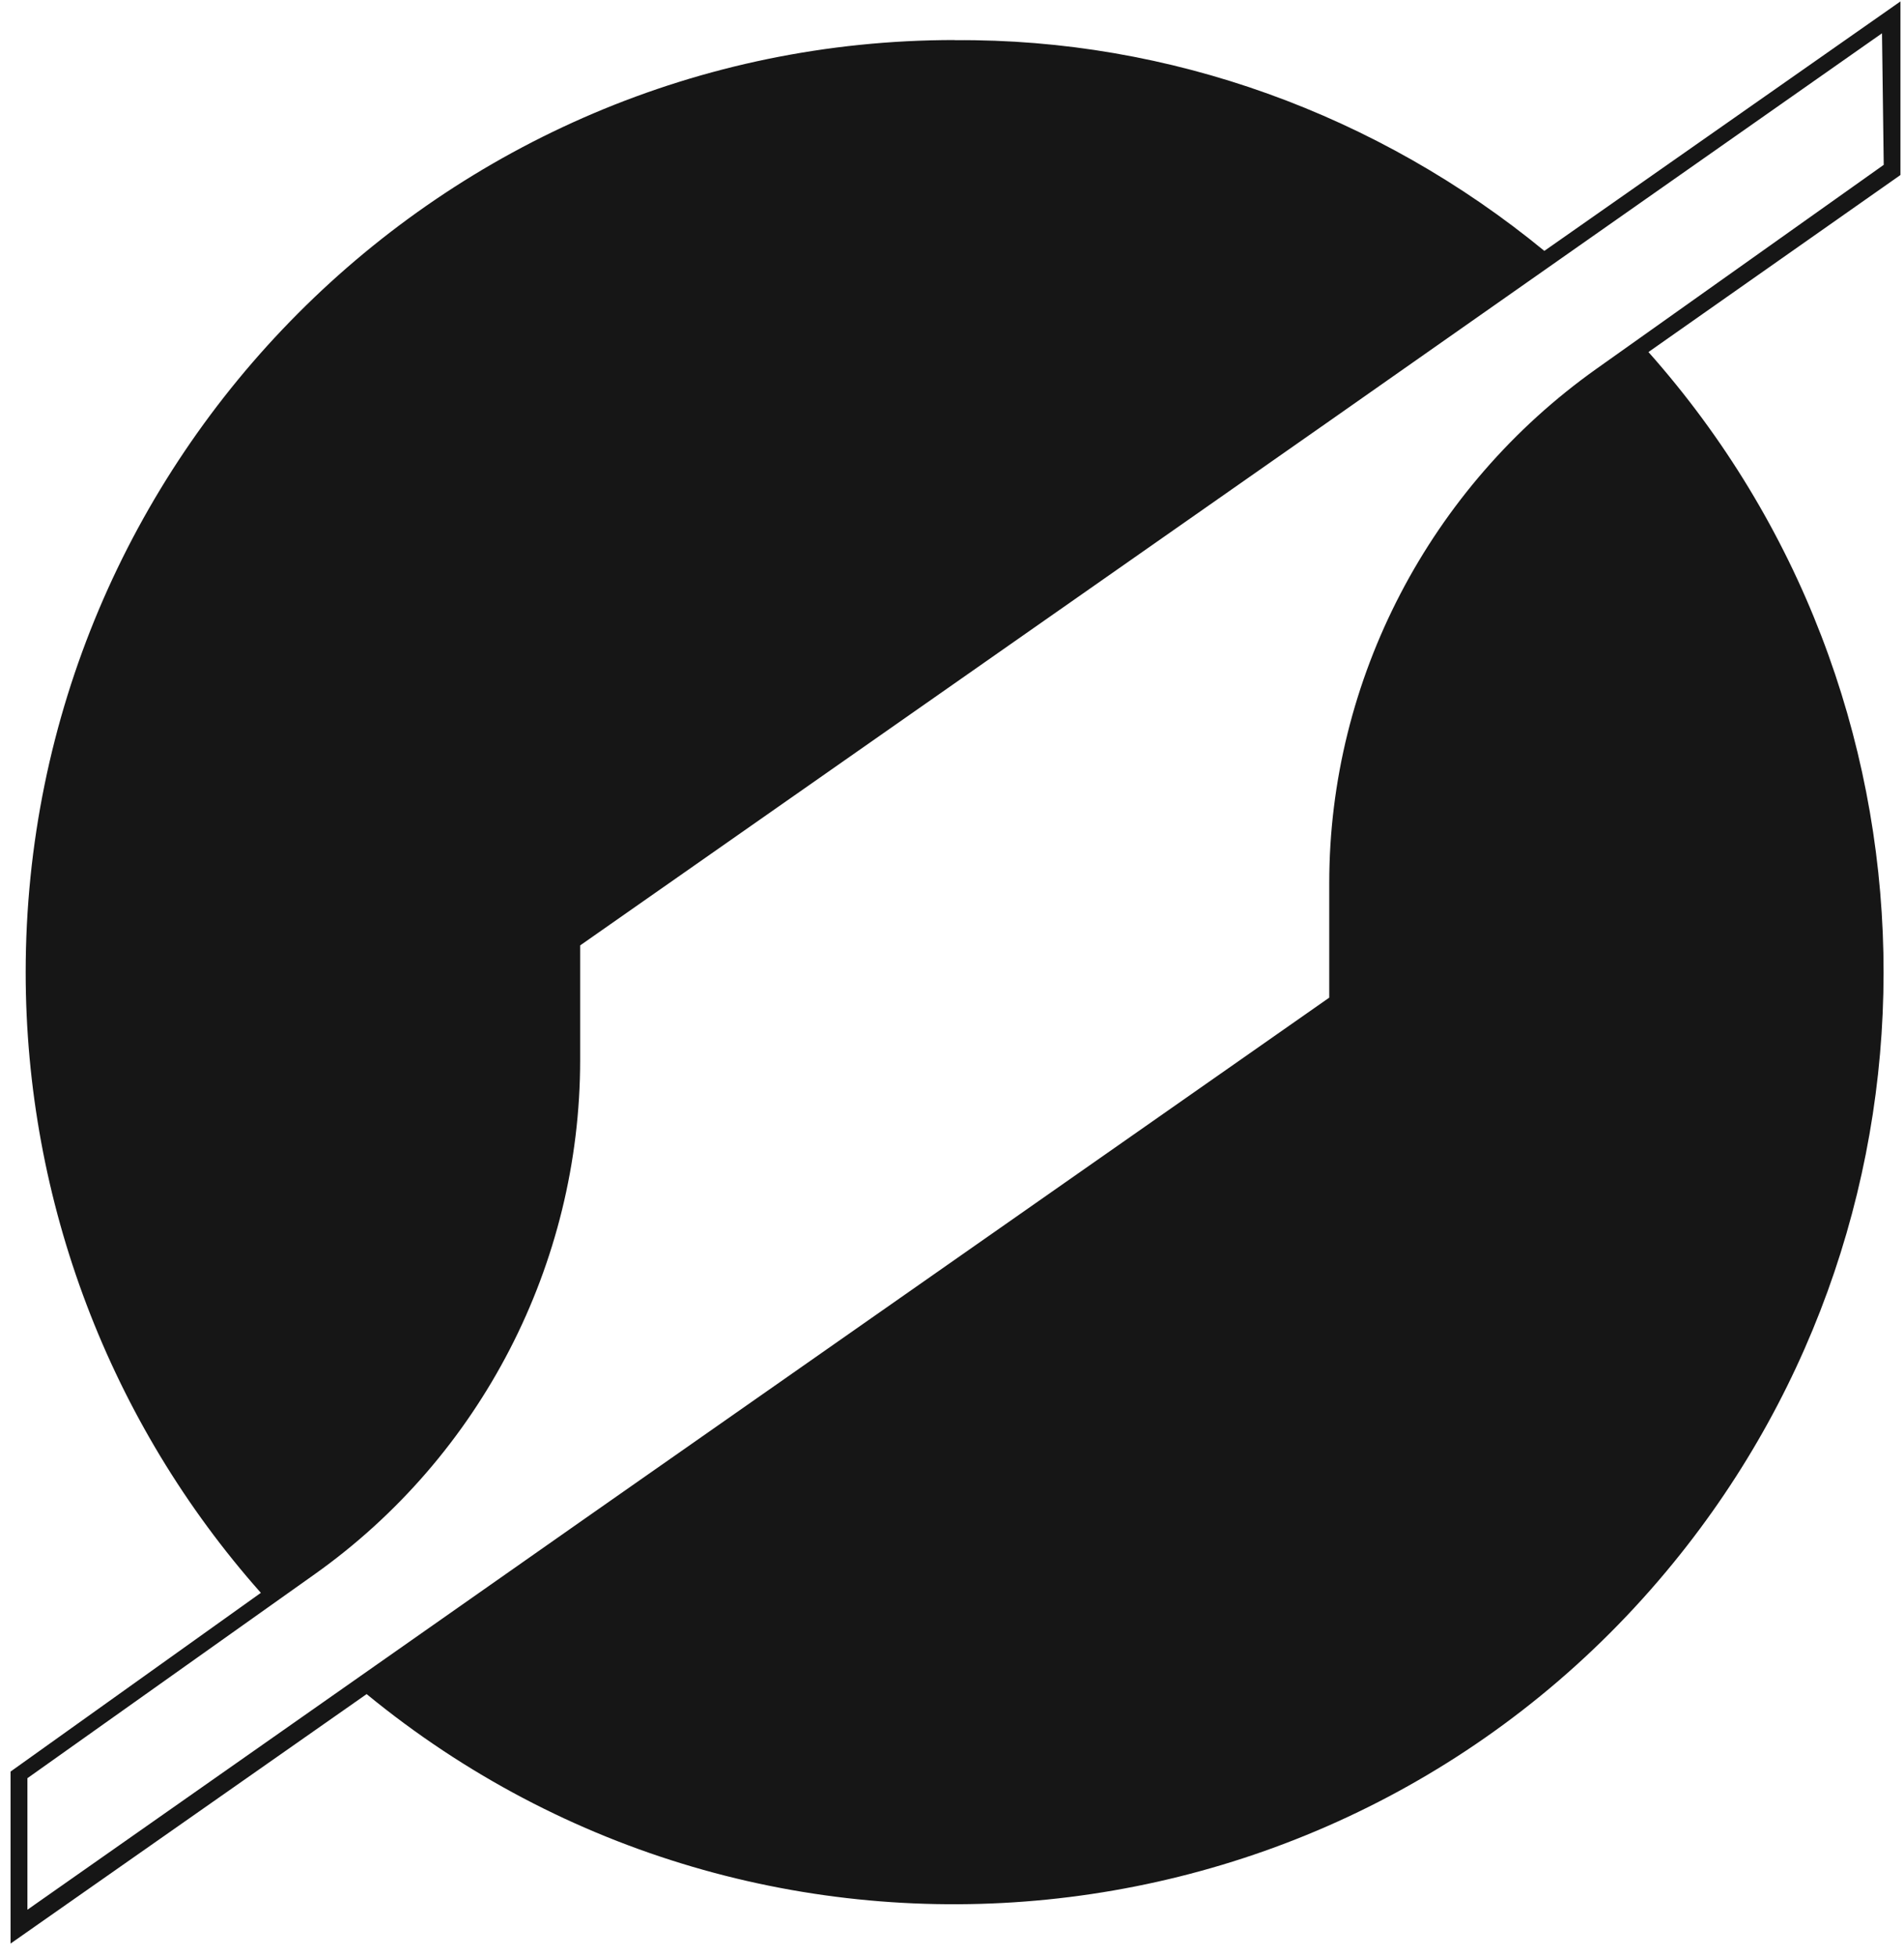<svg width="74" height="76" viewBox="0 0 74 76" fill="none" xmlns="http://www.w3.org/2000/svg">
<path d="M37.105 1.556C17.193 1.556 0.998 17.802 0.998 37.788C0.998 46.697 4.265 55.282 10.138 61.9L0.41 68.846V75.53L14.249 65.835C29.656 78.479 52.445 76.187 65.046 60.723C76.274 46.964 75.885 26.982 64.068 13.681L73.862 6.801V0.055L60.022 9.75C53.56 4.443 45.461 1.494 37.105 1.561V1.556ZM73.212 6.406L62.045 14.334C55.583 18.922 51.662 26.387 51.662 34.315V38.77L22.544 59.146L1.065 74.215V69.103L12.231 61.176C18.693 56.588 22.548 49.122 22.548 41.194V36.74L51.666 16.363L73.145 1.294L73.212 6.406Z" fill="#161616"/>
</svg>
